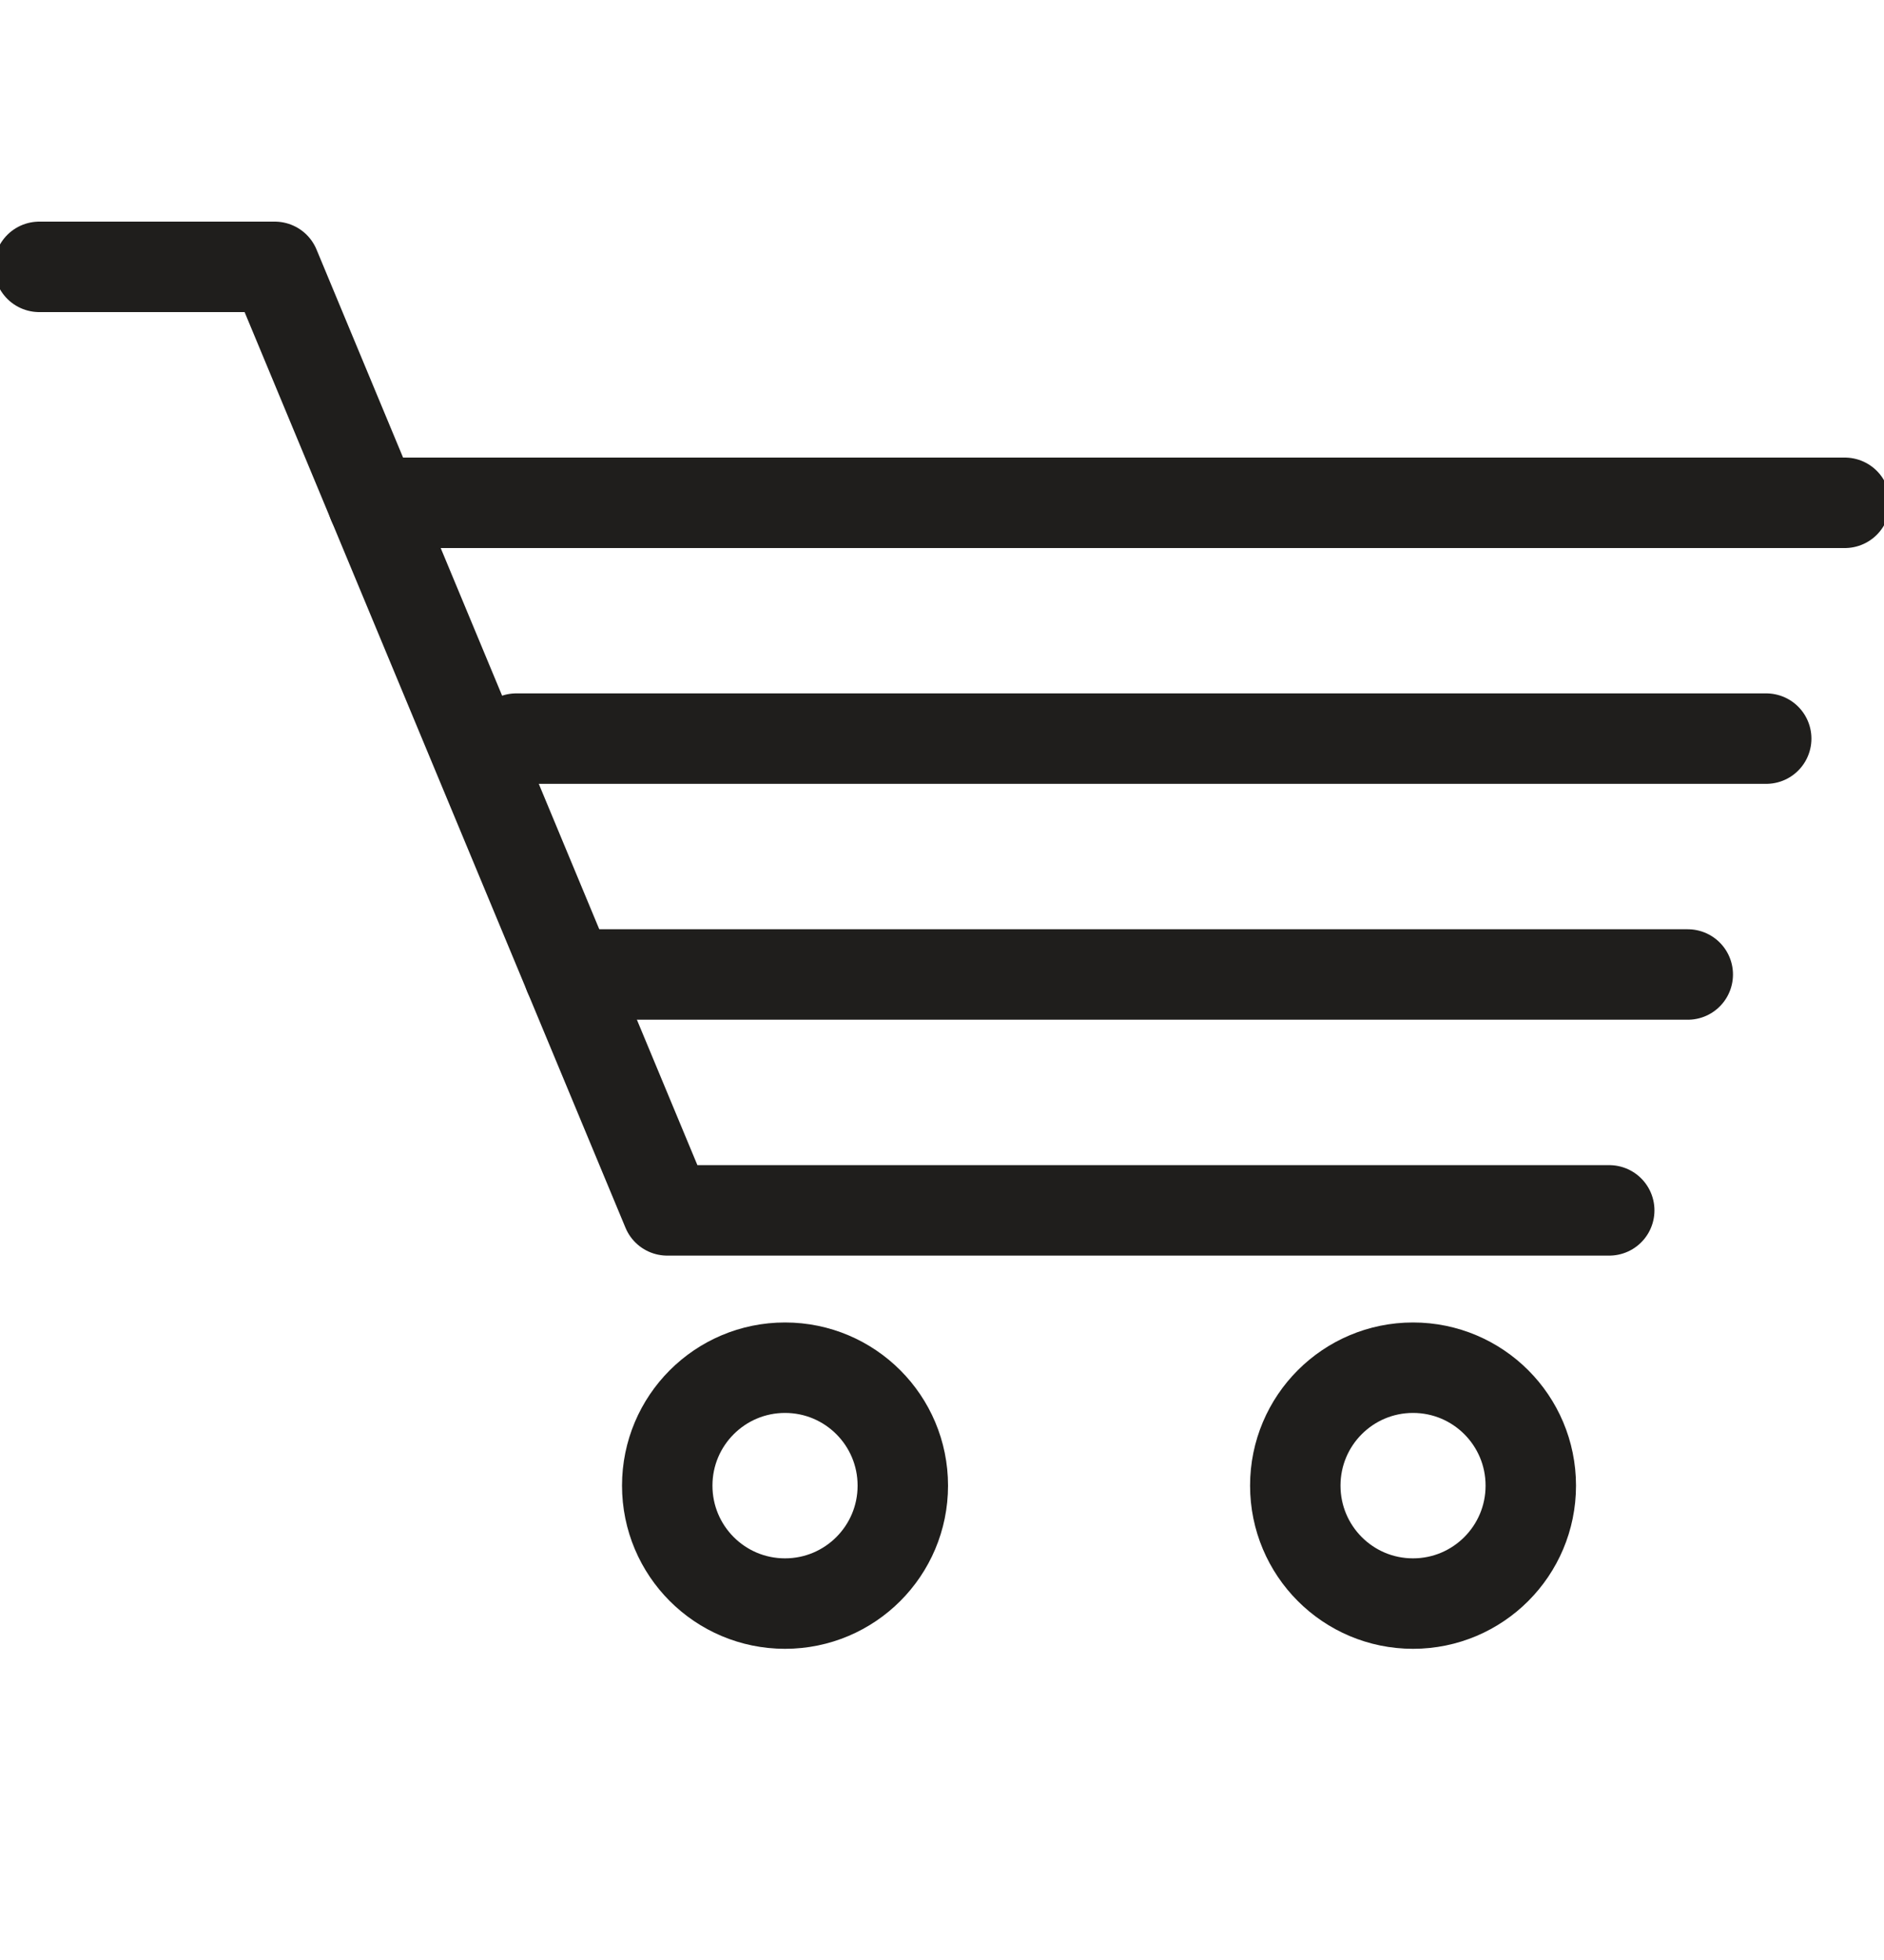 <svg xmlns="http://www.w3.org/2000/svg" width="25" height="26" viewBox="0 0 25 26">
    <g fill="none" fill-rule="evenodd" stroke-linecap="round" stroke-linejoin="round">
        <g stroke="#1F1E1C" stroke-width="1.2">
            <g>
                <g>
                    <g>
                        <path d="M21.354 13.038L8.924 13.038 8.854 13.038 3.646.522.521.522M6.851 6.78L23.437 6.78" transform="translate(-1247 -11) translate(1247 11.014) translate(0 3.004)"/>
                    </g>
                    <path d="M7.552 9.909L22.396 9.909" transform="translate(-1247 -11) translate(1247 11.014) translate(0 3.004)"/>
                    <g>
                        <path d="M.781.522L20.313.522M7.813 13.56c0 .864-.7 1.564-1.563 1.564-.864 0-1.563-.7-1.563-1.565 0-.864.7-1.564 1.563-1.564.864 0 1.563.7 1.563 1.564zM16.146 13.56c0 .864-.7 1.564-1.563 1.564s-1.562-.7-1.562-1.565c0-.864.699-1.564 1.562-1.564.864 0 1.563.7 1.563 1.564z" transform="translate(-1247 -11) translate(1247 11.014) translate(0 3.004) translate(4.167 3.13)"/>
                    </g>
                </g>
            </g>
        </g>
    </g>
</svg>
